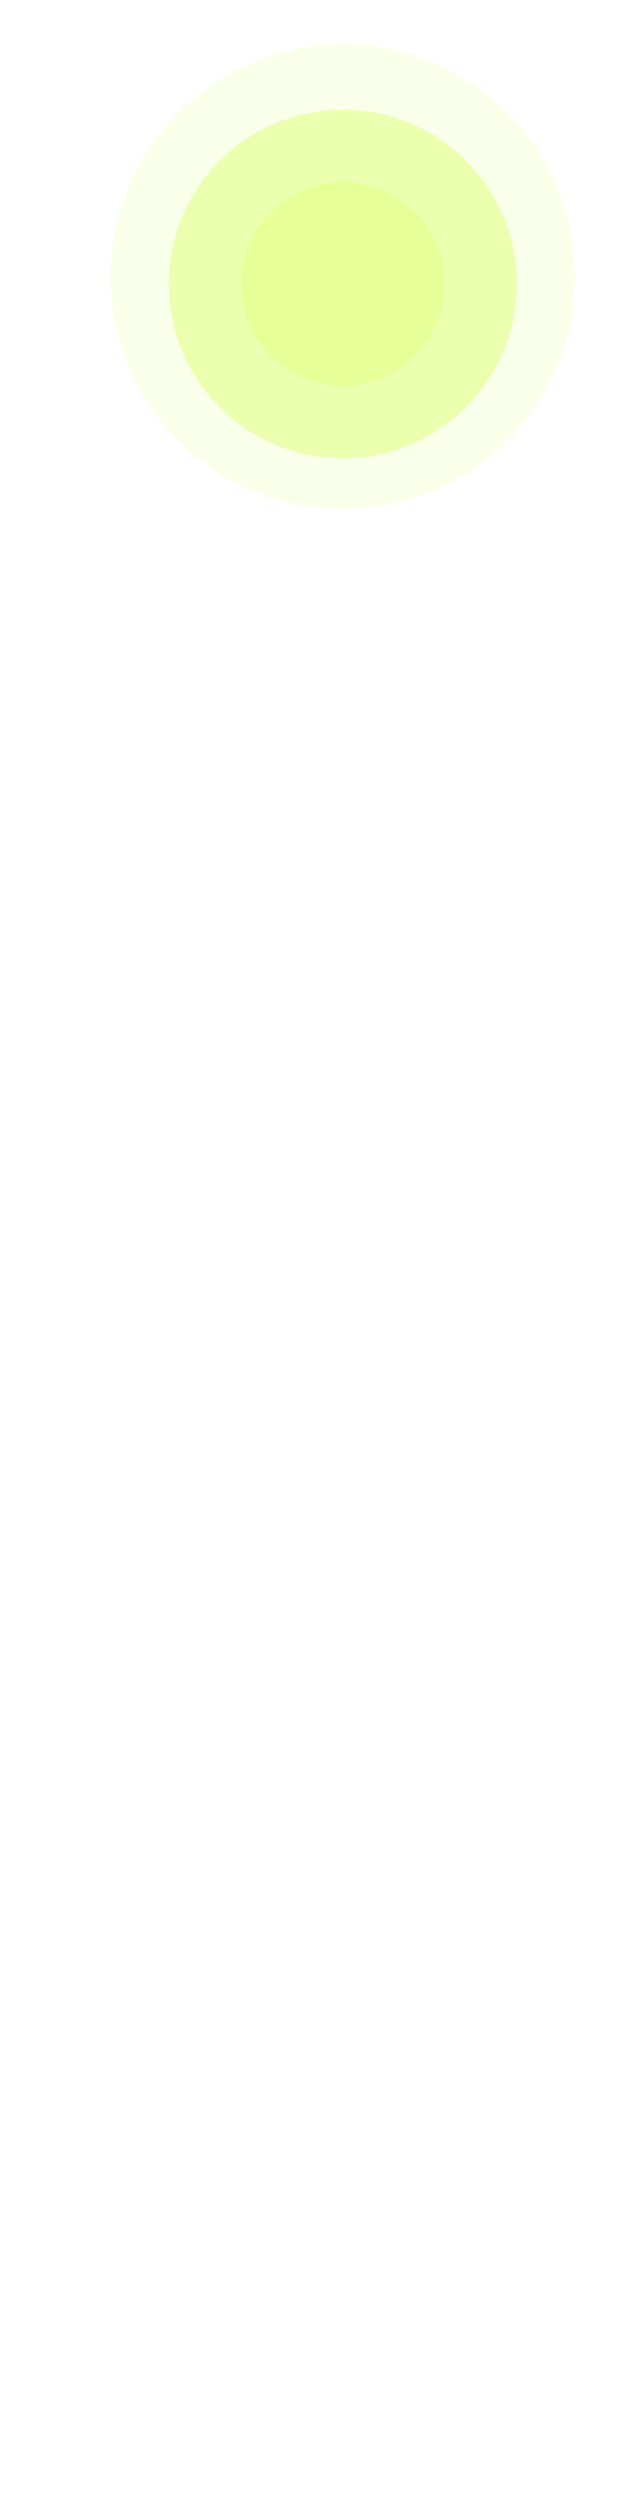 <?xml version="1.0" encoding="UTF-8"?> <svg xmlns="http://www.w3.org/2000/svg" width="57" height="226" viewBox="0 0 57 226" fill="none"> <g opacity="0.5"> <mask id="path-1-outside-1_3357_2284" maskUnits="userSpaceOnUse" x="12.359" y="55" width="37" height="169" fill="black"> <rect fill="white" x="12.359" y="55" width="37" height="169"></rect> <path d="M12.928 69.542C12.928 61.382 18.583 55.684 28.038 55.684C37.493 55.684 43.148 61.382 43.148 69.542C43.148 77.701 37.493 83.357 28.038 83.357C18.583 83.357 12.928 77.701 12.928 69.542ZM28.038 60.994C21.087 60.994 16.425 64.232 16.425 69.542C16.425 74.809 21.087 78.047 28.038 78.047C34.989 78.047 39.651 74.809 39.651 69.542C39.651 64.232 34.989 60.994 28.038 60.994ZM13.359 87.75L42.716 87.75L42.716 92.801L30.153 92.801L30.153 105.839L42.716 105.839L42.716 110.933L13.359 110.933L13.359 105.839L26.354 105.839L26.354 92.801L13.359 92.801L13.359 87.75ZM13.23 116.162C13.23 115.428 13.273 114.651 13.402 114.046L17.504 114.046C17.418 114.521 17.418 114.953 17.418 115.471C17.418 117.889 19.922 119.357 25.491 119.831C30.11 120.263 36.111 120.35 42.716 120.479L42.716 138.741L13.359 138.741L13.359 133.647L38.961 133.647L38.961 124.494C34.471 124.451 29.851 124.321 24.843 123.933C17.461 123.372 13.23 121.558 13.23 116.162ZM13.359 142.002L42.716 152.665L42.716 157.112L13.359 167.819L13.359 162.552L21.174 159.875L21.174 149.082L13.359 146.405L13.359 142.002ZM24.93 150.42L24.93 158.537L36.759 154.479L24.93 150.42ZM13.359 171.101L42.716 171.101L42.716 175.979L19.835 175.979L42.716 189.147L42.716 194.327L13.359 194.327L13.359 189.449L36.241 189.449L13.359 176.281L13.359 171.101ZM48.933 176.281L48.933 179.994C47.422 180.167 46.602 181.03 46.602 182.844C46.602 184.657 47.422 185.563 48.933 185.736L48.933 189.406C45.739 189.363 44.012 186.902 44.012 182.844C44.012 178.785 45.739 176.368 48.933 176.281ZM13.359 199.77L42.716 199.77L42.716 204.821L30.153 204.821L30.153 217.859L42.716 217.859L42.716 222.953L13.359 222.953L13.359 217.859L26.354 217.859L26.354 204.821L13.359 204.821L13.359 199.77Z"></path> </mask> <path d="M13.328 69.542C13.328 65.558 14.706 62.204 17.212 59.844C19.719 57.483 23.391 56.084 28.038 56.084L28.038 55.284C23.23 55.284 19.347 56.734 16.663 59.262C13.977 61.791 12.528 65.367 12.528 69.542L13.328 69.542ZM28.038 56.084C32.685 56.084 36.357 57.483 38.864 59.844C41.37 62.204 42.748 65.558 42.748 69.542L43.548 69.542C43.548 65.367 42.099 61.791 39.413 59.262C36.729 56.734 32.846 55.284 28.038 55.284L28.038 56.084ZM42.748 69.542C42.748 73.526 41.37 76.869 38.865 79.218C36.358 81.568 32.686 82.957 28.038 82.957L28.038 83.757C32.845 83.757 36.728 82.318 39.412 79.801C42.099 77.282 43.548 73.718 43.548 69.542L42.748 69.542ZM28.038 82.957C23.39 82.957 19.718 81.568 17.211 79.218C14.706 76.869 13.328 73.526 13.328 69.542L12.528 69.542C12.528 73.718 13.977 77.282 16.664 79.801C19.348 82.318 23.231 83.757 28.038 83.757L28.038 82.957ZM28.038 60.594C24.506 60.594 21.512 61.416 19.39 62.953C17.255 64.499 16.025 66.754 16.025 69.542L16.825 69.542C16.825 67.019 17.925 65.001 19.859 63.601C21.806 62.191 24.619 61.394 28.038 61.394L28.038 60.594ZM16.025 69.542C16.025 72.309 17.256 74.554 19.391 76.094C21.513 77.625 24.506 78.447 28.038 78.447L28.038 77.647C24.619 77.647 21.806 76.85 19.859 75.445C17.924 74.049 16.825 72.042 16.825 69.542L16.025 69.542ZM28.038 78.447C31.57 78.447 34.563 77.625 36.685 76.094C38.82 74.554 40.051 72.309 40.051 69.542L39.251 69.542C39.251 72.042 38.152 74.049 36.217 75.445C34.27 76.85 31.457 77.647 28.038 77.647L28.038 78.447ZM40.051 69.542C40.051 66.754 38.821 64.499 36.686 62.953C34.563 61.416 31.57 60.594 28.038 60.594L28.038 61.394C31.457 61.394 34.27 62.191 36.217 63.601C38.151 65.001 39.251 67.019 39.251 69.542L40.051 69.542ZM13.359 87.75L13.359 87.35L12.959 87.35L12.959 87.75L13.359 87.75ZM42.716 87.75L43.116 87.75L43.116 87.35L42.716 87.35L42.716 87.75ZM42.716 92.801L42.716 93.201L43.116 93.201L43.116 92.801L42.716 92.801ZM30.153 92.801L30.153 92.401L29.753 92.401L29.753 92.801L30.153 92.801ZM30.153 105.839L29.753 105.839L29.753 106.239L30.153 106.239L30.153 105.839ZM42.716 105.839L43.116 105.839L43.116 105.439L42.716 105.439L42.716 105.839ZM42.716 110.933L42.716 111.333L43.116 111.333L43.116 110.933L42.716 110.933ZM13.359 110.933L12.959 110.933L12.959 111.333L13.359 111.333L13.359 110.933ZM13.359 105.839L13.359 105.439L12.959 105.439L12.959 105.839L13.359 105.839ZM26.354 105.839L26.354 106.239L26.754 106.239L26.754 105.839L26.354 105.839ZM26.354 92.801L26.754 92.801L26.754 92.401L26.354 92.401L26.354 92.801ZM13.359 92.801L12.959 92.801L12.959 93.201L13.359 93.201L13.359 92.801ZM13.359 88.15L42.716 88.15L42.716 87.35L13.359 87.35L13.359 88.15ZM42.316 87.75L42.316 92.801L43.116 92.801L43.116 87.75L42.316 87.75ZM42.716 92.401L30.153 92.401L30.153 93.201L42.716 93.201L42.716 92.401ZM29.753 92.801L29.753 105.839L30.553 105.839L30.553 92.801L29.753 92.801ZM30.153 106.239L42.716 106.239L42.716 105.439L30.153 105.439L30.153 106.239ZM42.316 105.839L42.316 110.933L43.116 110.933L43.116 105.839L42.316 105.839ZM42.716 110.533L13.359 110.533L13.359 111.333L42.716 111.333L42.716 110.533ZM13.759 110.933L13.759 105.839L12.959 105.839L12.959 110.933L13.759 110.933ZM13.359 106.239L26.354 106.239L26.354 105.439L13.359 105.439L13.359 106.239ZM26.754 105.839L26.754 92.801L25.954 92.801L25.954 105.839L26.754 105.839ZM26.354 92.401L13.359 92.401L13.359 93.201L26.354 93.201L26.354 92.401ZM13.759 92.801L13.759 87.75L12.959 87.75L12.959 92.801L13.759 92.801ZM13.402 114.046L13.402 113.646L13.079 113.646L13.011 113.963L13.402 114.046ZM17.504 114.046L17.897 114.118L17.983 113.646L17.504 113.646L17.504 114.046ZM25.491 119.831L25.528 119.433L25.525 119.433L25.491 119.831ZM42.716 120.479L43.116 120.479L43.116 120.087L42.724 120.079L42.716 120.479ZM42.716 138.741L42.716 139.141L43.116 139.141L43.116 138.741L42.716 138.741ZM13.359 138.741L12.959 138.741L12.959 139.141L13.359 139.141L13.359 138.741ZM13.359 133.647L13.359 133.247L12.959 133.247L12.959 133.647L13.359 133.647ZM38.961 133.647L38.961 134.047L39.361 134.047L39.361 133.647L38.961 133.647ZM38.961 124.494L39.361 124.494L39.361 124.098L38.964 124.094L38.961 124.494ZM24.843 123.933L24.874 123.534L24.873 123.534L24.843 123.933ZM13.63 116.162C13.63 115.437 13.673 114.693 13.794 114.13L13.011 113.963C12.873 114.608 12.83 115.419 12.83 116.162L13.63 116.162ZM13.402 114.446L17.504 114.446L17.504 113.646L13.402 113.646L13.402 114.446ZM17.11 113.975C17.017 114.491 17.018 114.958 17.018 115.471L17.818 115.471C17.818 114.948 17.819 114.552 17.897 114.118L17.11 113.975ZM17.018 115.471C17.018 116.857 17.752 117.948 19.173 118.73C20.569 119.499 22.654 119.991 25.457 120.23L25.525 119.433C22.758 119.197 20.807 118.717 19.559 118.029C18.335 117.355 17.818 116.503 17.818 115.471L17.018 115.471ZM25.453 120.23C30.091 120.663 36.111 120.75 42.709 120.879L42.724 120.079C36.111 119.949 30.129 119.863 25.528 119.433L25.453 120.23ZM42.316 120.479L42.316 138.741L43.116 138.741L43.116 120.479L42.316 120.479ZM42.716 138.341L13.359 138.341L13.359 139.141L42.716 139.141L42.716 138.341ZM13.759 138.741L13.759 133.647L12.959 133.647L12.959 138.741L13.759 138.741ZM13.359 134.047L38.961 134.047L38.961 133.247L13.359 133.247L13.359 134.047ZM39.361 133.647L39.361 124.494L38.56 124.494L38.56 133.647L39.361 133.647ZM38.964 124.094C34.48 124.051 29.87 123.922 24.874 123.534L24.812 124.332C29.832 124.721 34.462 124.851 38.957 124.894L38.964 124.094ZM24.873 123.534C21.192 123.254 18.37 122.665 16.475 121.518C15.536 120.95 14.831 120.249 14.357 119.382C13.884 118.514 13.63 117.458 13.63 116.162L12.83 116.162C12.83 117.564 13.105 118.758 13.655 119.765C14.206 120.774 15.02 121.573 16.061 122.203C18.127 123.453 21.111 124.05 24.813 124.332L24.873 123.534ZM13.359 142.002L13.496 141.626L12.959 141.431L12.959 142.002L13.359 142.002ZM42.716 152.665L43.116 152.665L43.116 152.385L42.853 152.289L42.716 152.665ZM42.716 157.112L42.853 157.488L43.116 157.392L43.116 157.112L42.716 157.112ZM13.359 167.819L12.959 167.819L12.959 168.39L13.496 168.194L13.359 167.819ZM13.359 162.552L13.23 162.173L12.959 162.266L12.959 162.552L13.359 162.552ZM21.174 159.875L21.303 160.253L21.573 160.161L21.573 159.875L21.174 159.875ZM21.174 149.082L21.573 149.082L21.573 148.796L21.303 148.704L21.174 149.082ZM13.359 146.405L12.959 146.405L12.959 146.691L13.23 146.784L13.359 146.405ZM24.93 150.42L25.059 150.042L24.529 149.86L24.529 150.42L24.93 150.42ZM24.93 158.537L24.529 158.537L24.529 159.097L25.059 158.915L24.93 158.537ZM36.759 154.479L36.889 154.857L37.991 154.479L36.889 154.1L36.759 154.479ZM13.223 142.378L42.58 153.041L42.853 152.289L13.496 141.626L13.223 142.378ZM42.316 152.665L42.316 157.112L43.116 157.112L43.116 152.665L42.316 152.665ZM42.579 156.736L13.222 167.443L13.496 168.194L42.853 157.488L42.579 156.736ZM13.759 167.819L13.759 162.552L12.959 162.552L12.959 167.819L13.759 167.819ZM13.489 162.93L21.303 160.253L21.044 159.497L13.23 162.173L13.489 162.93ZM21.573 159.875L21.573 149.082L20.773 149.082L20.773 159.875L21.573 159.875ZM21.303 148.704L13.489 146.027L13.23 146.784L21.044 149.46L21.303 148.704ZM13.759 146.405L13.759 142.002L12.959 142.002L12.959 146.405L13.759 146.405ZM24.529 150.42L24.529 158.537L25.329 158.537L25.329 150.42L24.529 150.42ZM25.059 158.915L36.889 154.857L36.629 154.1L24.8 158.158L25.059 158.915ZM36.889 154.1L25.059 150.042L24.8 150.799L36.629 154.857L36.889 154.1ZM13.359 171.101L13.359 170.701L12.959 170.701L12.959 171.101L13.359 171.101ZM42.716 171.101L43.116 171.101L43.116 170.701L42.716 170.701L42.716 171.101ZM42.716 175.979L42.716 176.379L43.116 176.379L43.116 175.979L42.716 175.979ZM19.835 175.979L19.835 175.579L18.338 175.579L19.636 176.326L19.835 175.979ZM42.716 189.147L43.116 189.147L43.116 188.915L42.916 188.8L42.716 189.147ZM42.716 194.327L42.716 194.727L43.116 194.727L43.116 194.327L42.716 194.327ZM13.359 194.327L12.959 194.327L12.959 194.727L13.359 194.727L13.359 194.327ZM13.359 189.449L13.359 189.049L12.959 189.049L12.959 189.449L13.359 189.449ZM36.241 189.449L36.241 189.849L37.738 189.849L36.44 189.102L36.241 189.449ZM13.359 176.281L12.959 176.281L12.959 176.513L13.16 176.628L13.359 176.281ZM48.933 176.281L49.333 176.281L49.333 175.871L48.922 175.882L48.933 176.281ZM48.933 179.994L48.979 180.392L49.333 180.351L49.333 179.994L48.933 179.994ZM48.933 185.736L49.333 185.736L49.333 185.379L48.979 185.339L48.933 185.736ZM48.933 189.406L48.928 189.806L49.333 189.811L49.333 189.406L48.933 189.406ZM13.359 171.501L42.716 171.501L42.716 170.701L13.359 170.701L13.359 171.501ZM42.316 171.101L42.316 175.979L43.116 175.979L43.116 171.101L42.316 171.101ZM42.716 175.579L19.835 175.579L19.835 176.379L42.716 176.379L42.716 175.579ZM19.636 176.326L42.517 189.493L42.916 188.8L20.035 175.633L19.636 176.326ZM42.316 189.147L42.316 194.327L43.116 194.327L43.116 189.147L42.316 189.147ZM42.716 193.927L13.359 193.927L13.359 194.727L42.716 194.727L42.716 193.927ZM13.759 194.327L13.759 189.449L12.959 189.449L12.959 194.327L13.759 194.327ZM13.359 189.849L36.241 189.849L36.241 189.049L13.359 189.049L13.359 189.849ZM36.44 189.102L13.559 175.935L13.16 176.628L36.041 189.796L36.44 189.102ZM13.759 176.281L13.759 171.101L12.959 171.101L12.959 176.281L13.759 176.281ZM48.533 176.281L48.533 179.994L49.333 179.994L49.333 176.281L48.533 176.281ZM48.888 179.597C48.067 179.691 47.376 179.98 46.896 180.545C46.419 181.106 46.202 181.881 46.202 182.844L47.002 182.844C47.002 181.993 47.195 181.429 47.506 181.063C47.814 180.699 48.289 180.471 48.979 180.392L48.888 179.597ZM46.202 182.844C46.202 183.806 46.419 184.589 46.893 185.16C47.371 185.736 48.062 186.039 48.888 186.134L48.979 185.339C48.294 185.26 47.819 185.024 47.509 184.65C47.195 184.271 47.002 183.694 47.002 182.844L46.202 182.844ZM48.533 185.736L48.533 189.406L49.333 189.406L49.333 185.736L48.533 185.736ZM48.939 189.006C47.456 188.986 46.347 188.412 45.596 187.393C44.834 186.358 44.412 184.824 44.412 182.844L43.612 182.844C43.612 184.922 44.053 186.647 44.952 187.868C45.864 189.105 47.216 189.783 48.928 189.806L48.939 189.006ZM44.412 182.844C44.412 180.864 44.834 179.34 45.596 178.311C46.346 177.297 47.457 176.722 48.944 176.681L48.922 175.882C47.215 175.928 45.864 176.604 44.953 177.835C44.053 179.051 43.612 180.765 43.612 182.844L44.412 182.844ZM13.359 199.77L13.359 199.37L12.959 199.37L12.959 199.77L13.359 199.77ZM42.716 199.77L43.116 199.77L43.116 199.37L42.716 199.37L42.716 199.77ZM42.716 204.821L42.716 205.221L43.116 205.221L43.116 204.821L42.716 204.821ZM30.153 204.821L30.153 204.421L29.753 204.421L29.753 204.821L30.153 204.821ZM30.153 217.859L29.753 217.859L29.753 218.259L30.153 218.259L30.153 217.859ZM42.716 217.859L43.116 217.859L43.116 217.459L42.716 217.459L42.716 217.859ZM42.716 222.953L42.716 223.353L43.116 223.353L43.116 222.953L42.716 222.953ZM13.359 222.953L12.959 222.953L12.959 223.353L13.359 223.353L13.359 222.953ZM13.359 217.859L13.359 217.459L12.959 217.459L12.959 217.859L13.359 217.859ZM26.354 217.859L26.354 218.259L26.754 218.259L26.754 217.859L26.354 217.859ZM26.354 204.821L26.754 204.821L26.754 204.421L26.354 204.421L26.354 204.821ZM13.359 204.821L12.959 204.821L12.959 205.221L13.359 205.221L13.359 204.821ZM13.359 200.17L42.716 200.17L42.716 199.37L13.359 199.37L13.359 200.17ZM42.316 199.77L42.316 204.821L43.116 204.821L43.116 199.77L42.316 199.77ZM42.716 204.421L30.153 204.421L30.153 205.221L42.716 205.221L42.716 204.421ZM29.753 204.821L29.753 217.859L30.553 217.859L30.553 204.821L29.753 204.821ZM30.153 218.259L42.716 218.259L42.716 217.459L30.153 217.459L30.153 218.259ZM42.316 217.859L42.316 222.953L43.116 222.953L43.116 217.859L42.316 217.859ZM42.716 222.553L13.359 222.553L13.359 223.353L42.716 223.353L42.716 222.553ZM13.759 222.953L13.759 217.859L12.959 217.859L12.959 222.953L13.759 222.953ZM13.359 218.259L26.354 218.259L26.354 217.459L13.359 217.459L13.359 218.259ZM26.754 217.859L26.754 204.821L25.954 204.821L25.954 217.859L26.754 217.859ZM26.354 204.421L13.359 204.421L13.359 205.221L26.354 205.221L26.354 204.421ZM13.759 204.821L13.759 199.77L12.959 199.77L12.959 204.821L13.759 204.821Z" fill="url(#paint0_linear_3357_2284)" mask="url(#path-1-outside-1_3357_2284)"></path> </g> <g opacity="0.7"> <g opacity="0.4" filter="url(#filter0_f_3357_2284)"> <circle cx="31.012" cy="25.012" r="21.012" fill="#DBFF6A" fill-opacity="0.5"></circle> </g> <circle cx="31.013" cy="25.669" r="15.759" fill="#DBFF6A" fill-opacity="0.7"></circle> <circle cx="31.013" cy="25.669" r="9.193" fill="#DBFF6A"></circle> </g> <defs> <filter id="filter0_f_3357_2284" x="6" y="0" width="50.025" height="50.024" filterUnits="userSpaceOnUse" color-interpolation-filters="sRGB"> <feFlood flood-opacity="0" result="BackgroundImageFix"></feFlood> <feBlend mode="normal" in="SourceGraphic" in2="BackgroundImageFix" result="shape"></feBlend> <feGaussianBlur stdDeviation="2" result="effect1_foregroundBlur_3357_2284"></feGaussianBlur> </filter> <linearGradient id="paint0_linear_3357_2284" x1="52.359" y1="140" x2="0.359" y2="140" gradientUnits="userSpaceOnUse"> <stop stop-color="white"></stop> <stop offset="1" stop-color="white" stop-opacity="0"></stop> </linearGradient> </defs> </svg> 